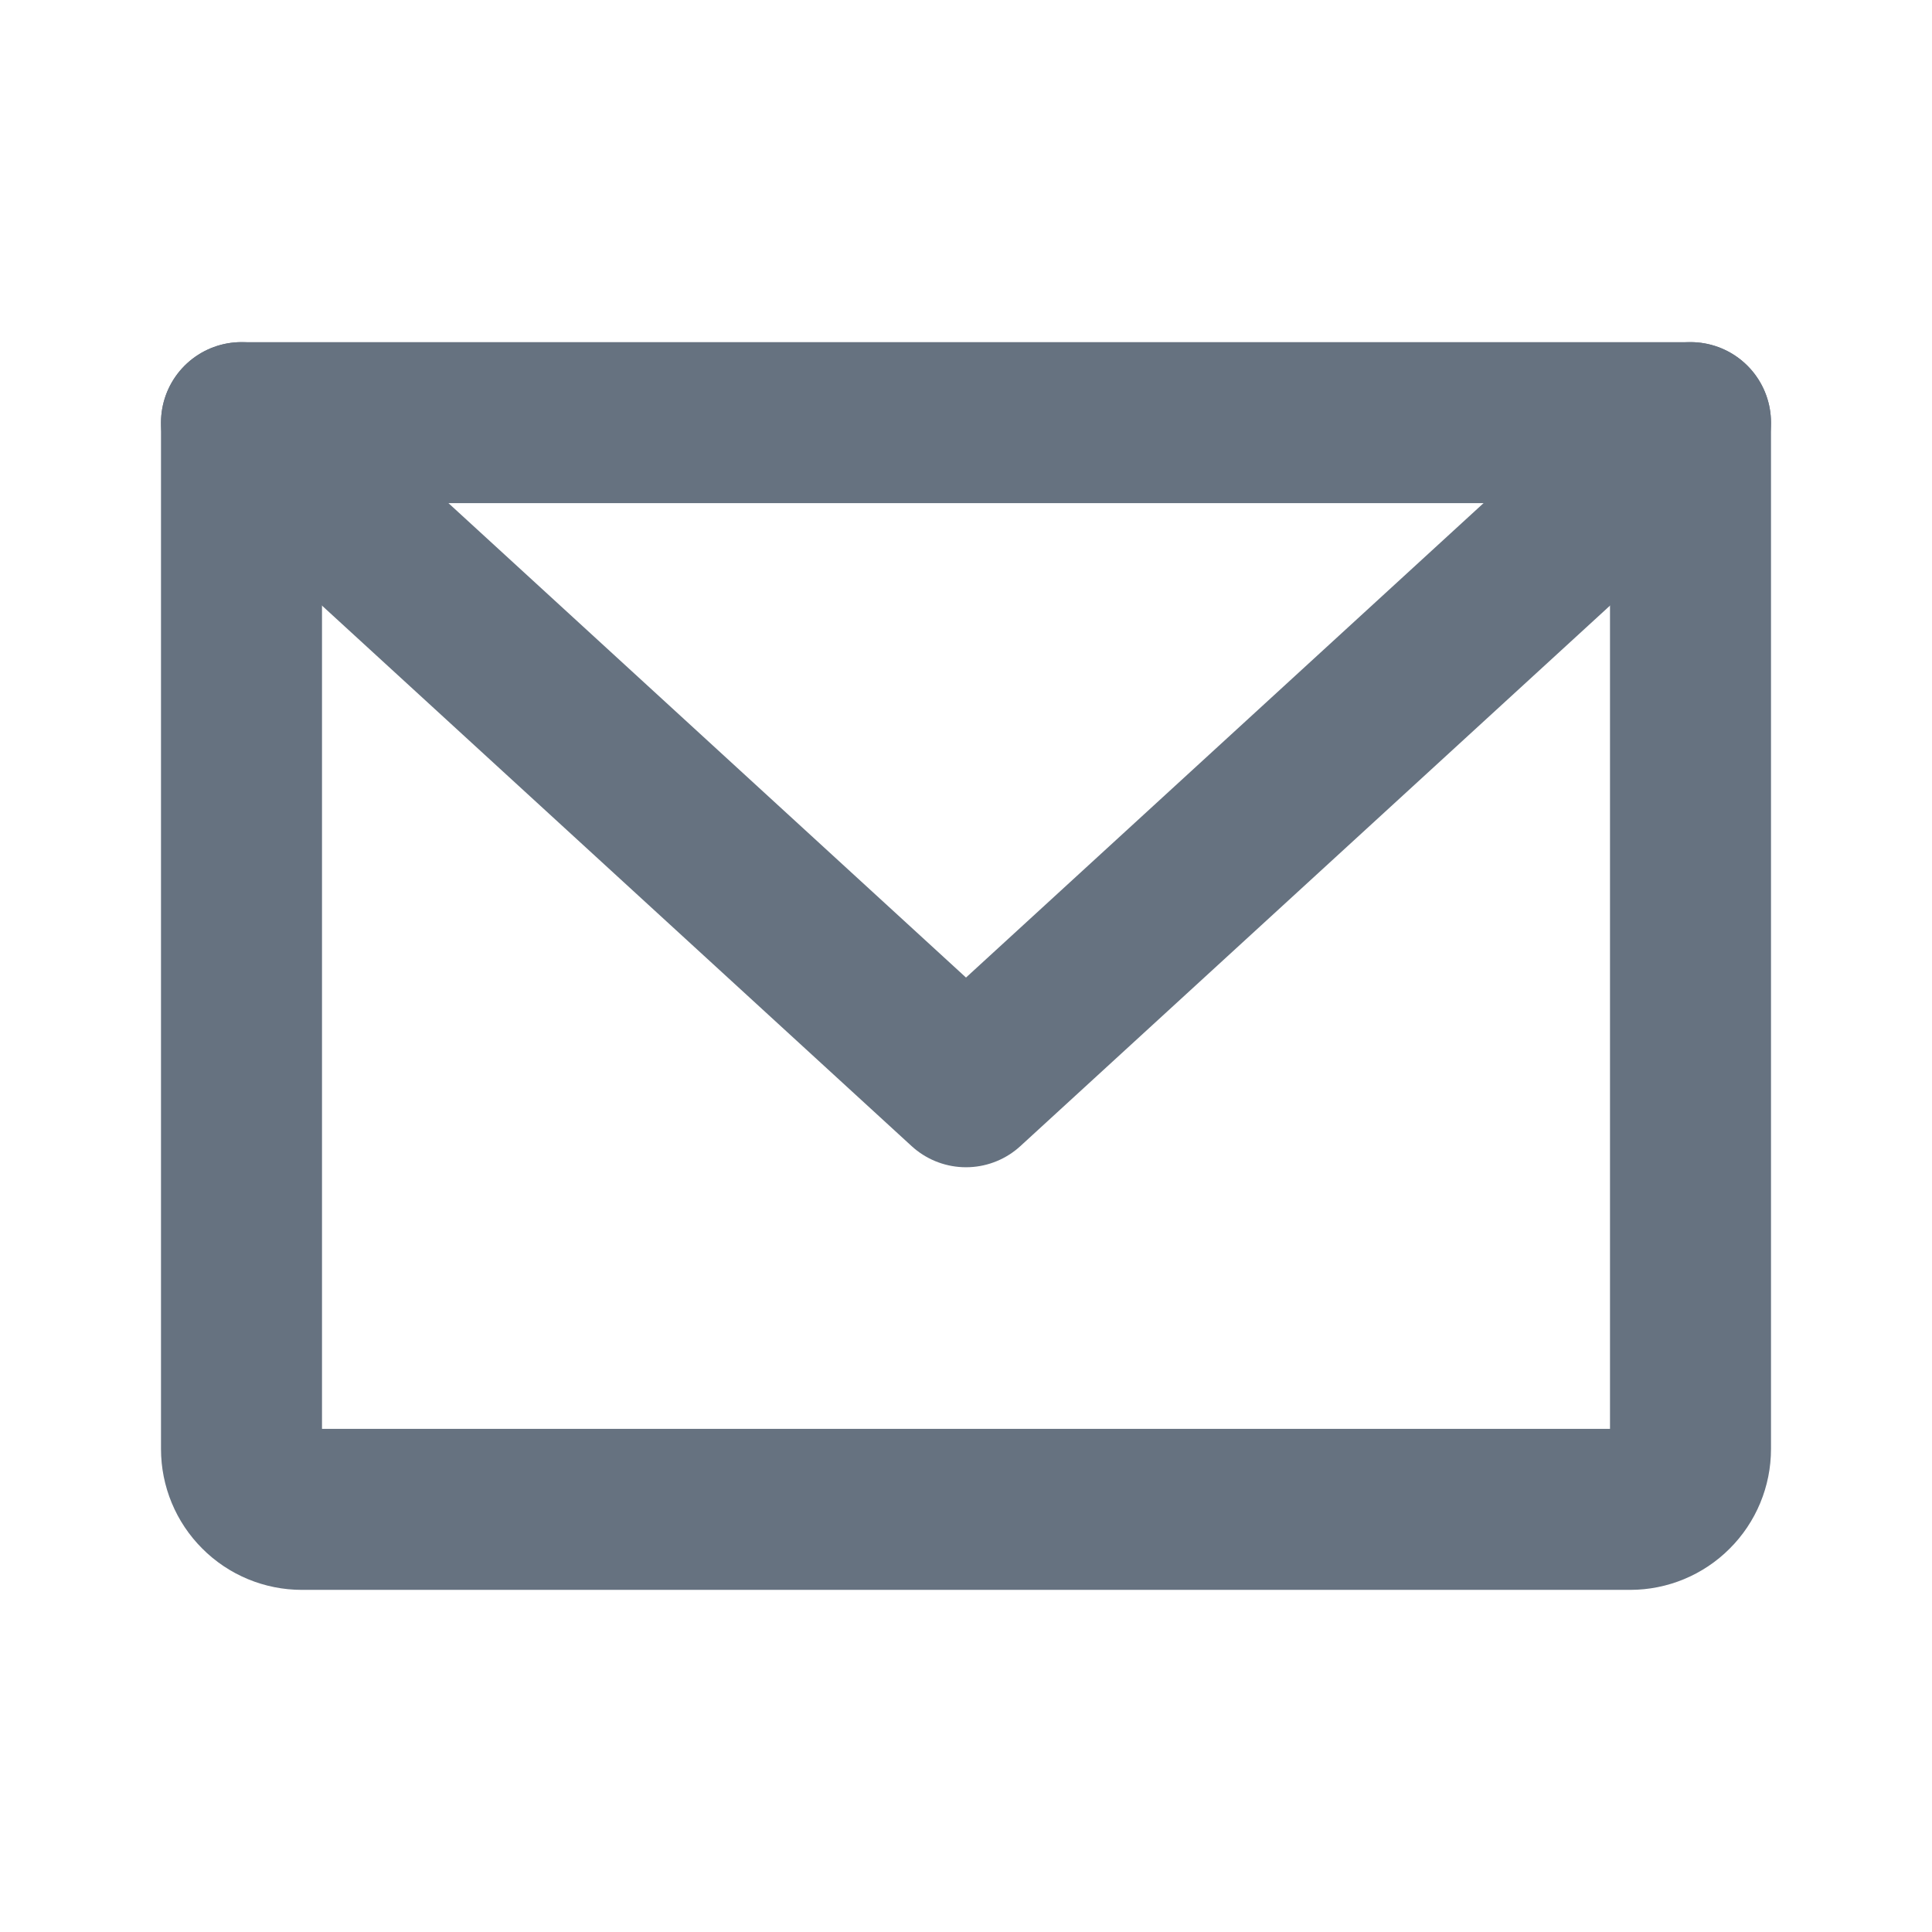 <svg width="24" height="24" viewBox="0 0 24 24" fill="none" xmlns="http://www.w3.org/2000/svg">
<path d="M3 5.25H21V18C21 18.199 20.921 18.39 20.78 18.53C20.64 18.671 20.449 18.75 20.25 18.75H3.75C3.551 18.75 3.36 18.671 3.22 18.53C3.079 18.39 3 18.199 3 18V5.25Z" stroke="#667280" stroke-width="2" stroke-linecap="round" stroke-linejoin="round"/>
<path d="M21 5.25L12 13.5L3 5.25" stroke="#667280" stroke-width="2" stroke-linecap="round" stroke-linejoin="round"/>
</svg>
